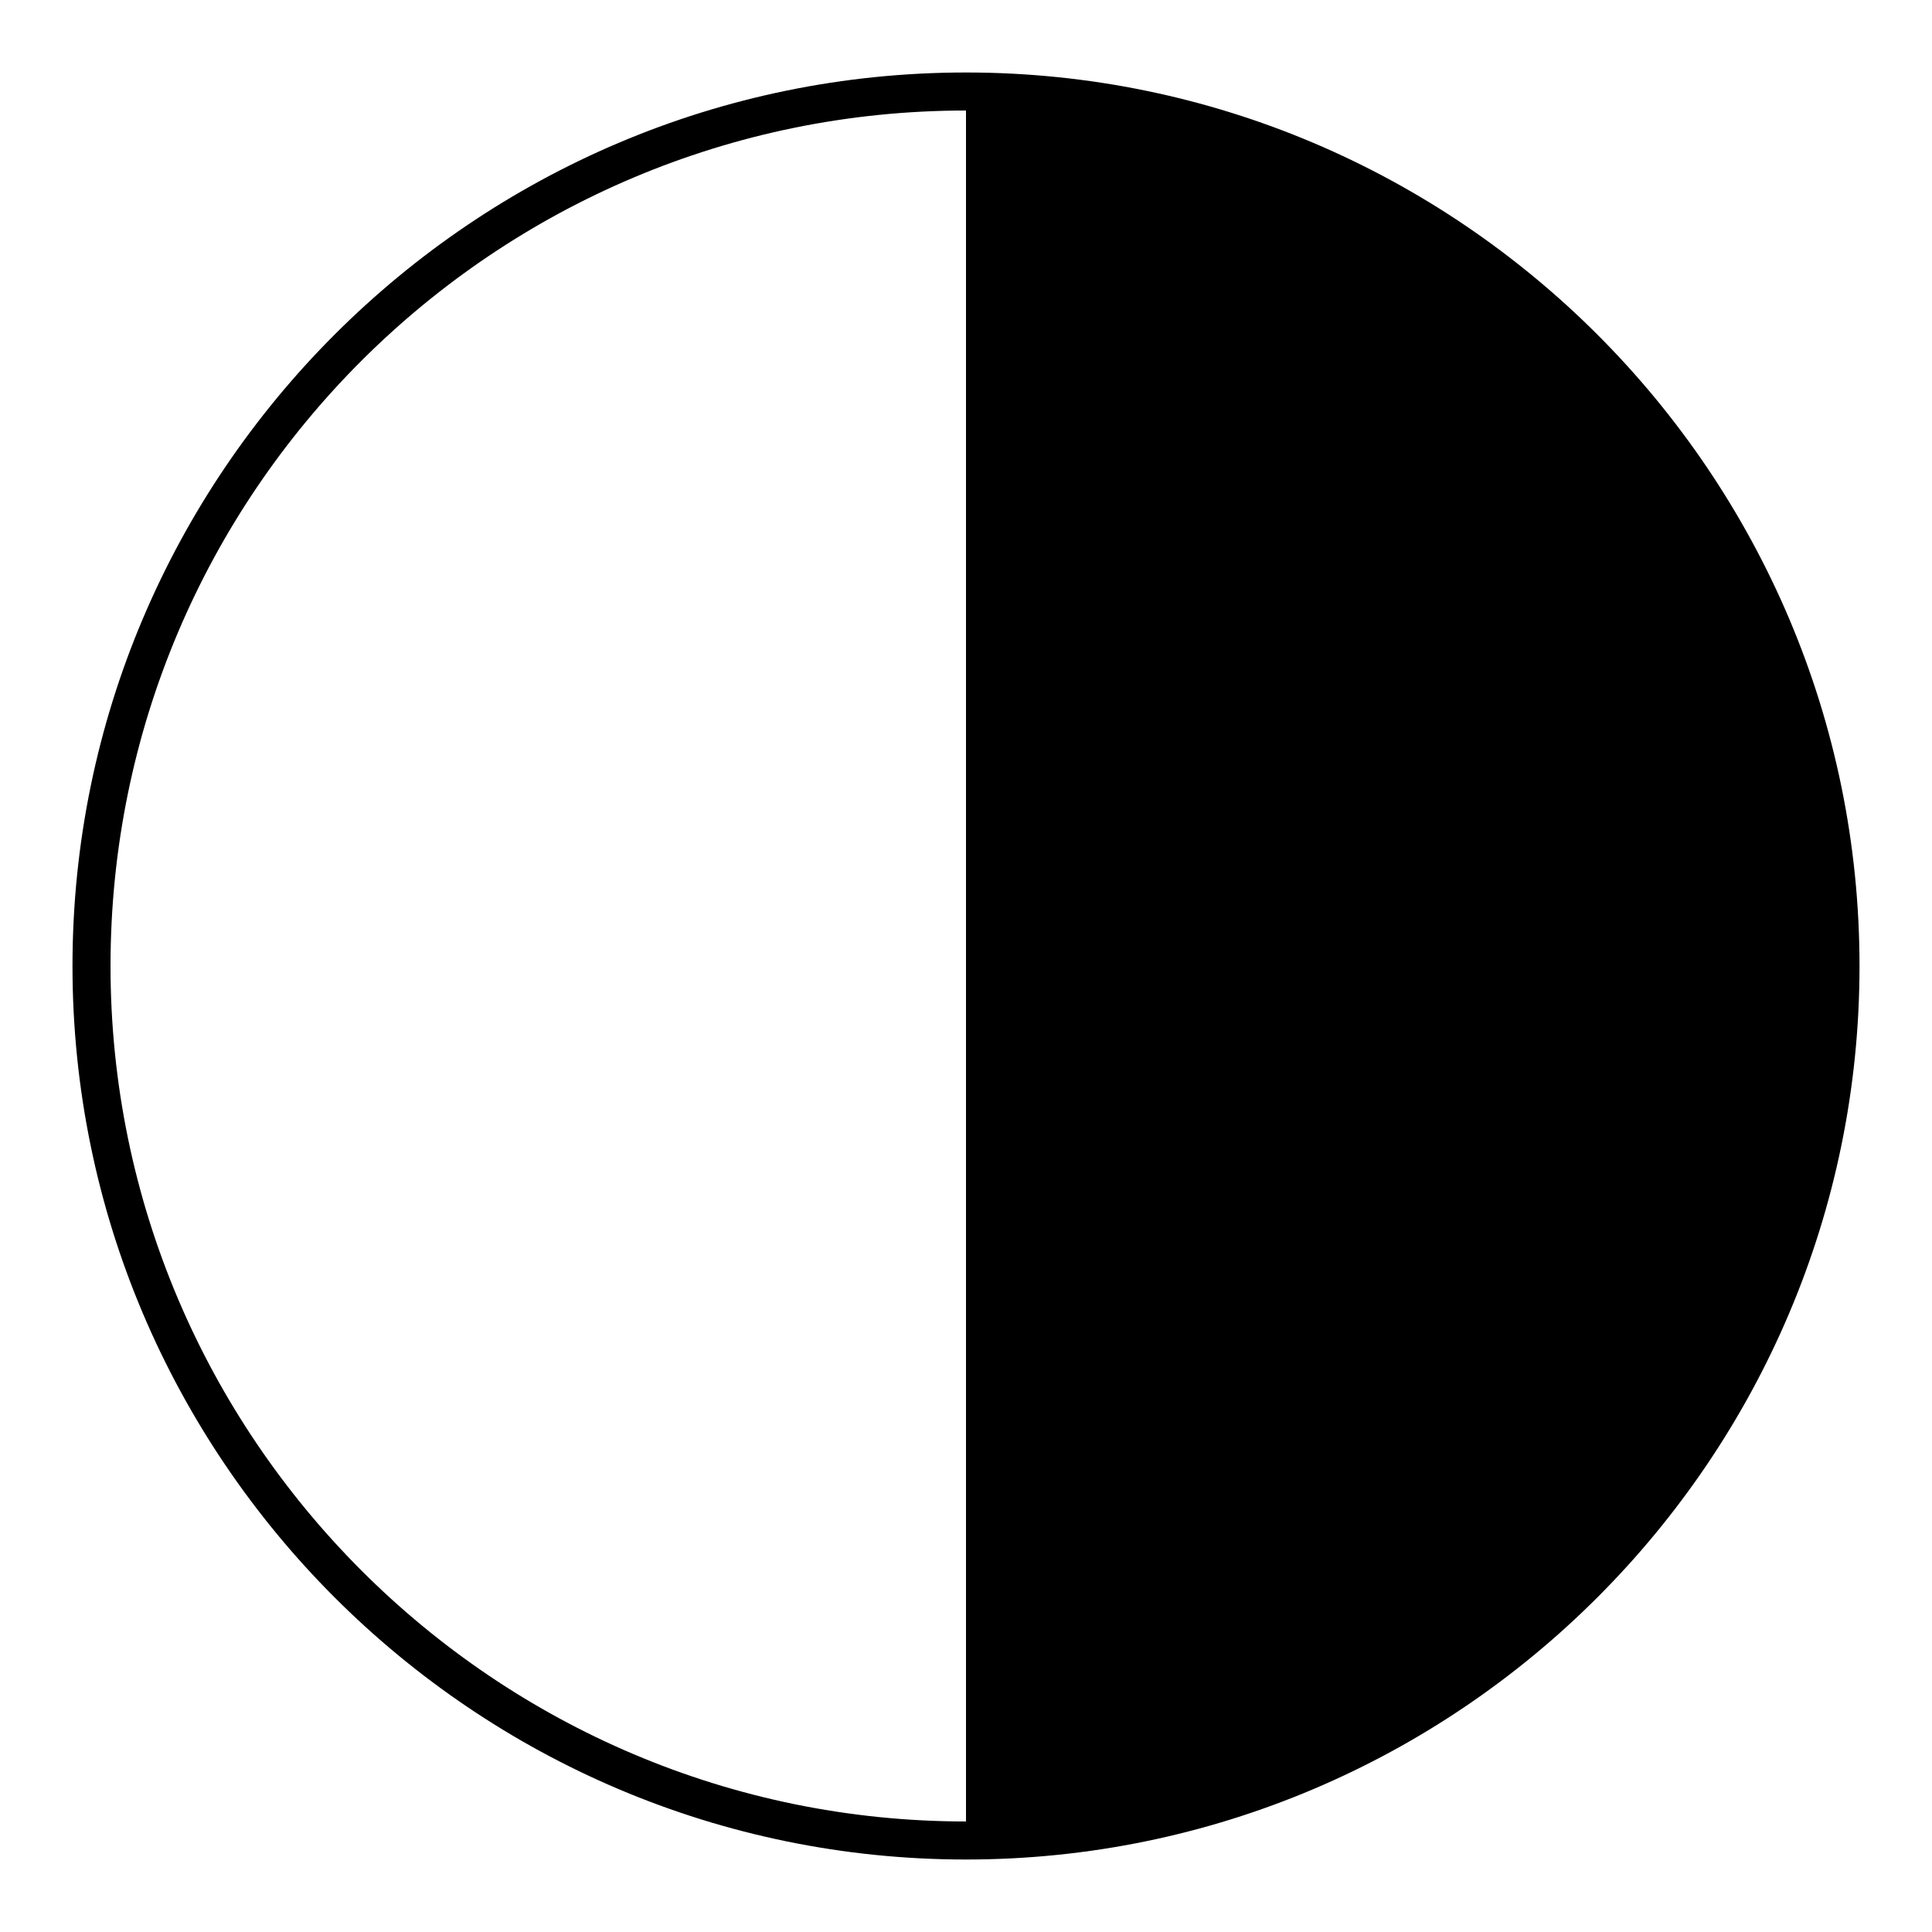 <?xml version="1.0" encoding="UTF-8"?>
<!-- Uploaded to: SVG Repo, www.svgrepo.com, Generator: SVG Repo Mixer Tools -->
<svg fill="#000000" width="800px" height="800px" version="1.1" viewBox="144 144 512 512" xmlns="http://www.w3.org/2000/svg">
 <g>
  <path d="m400.5 401.51-0.504-0.504v-0.504 0.504z"/>
  <path d="m400.5 401.51-0.504-0.504v-0.504 0.504z"/>
  <path d="m400.5 398.49-0.504 0.504v0.504-0.504z"/>
  <path d="m400.5 398.49-0.504 0.504v0.504-0.504z"/>
  <path d="m400 163.21c-130.49 0-236.79 106.3-236.79 236.79s106.3 236.79 236.79 236.79c130.49 0 236.79-106.3 236.79-236.79 0.004-130.49-106.3-236.79-236.79-236.79zm0 463.5c-124.95 0-226.71-101.77-226.71-226.71 0-125.45 101.77-226.71 226.71-226.71v225.71-1.008 1.008-1.008 1.008h1.008-0.504 0.504-1.008v1.008-1.008 1.008-1.008z"/>
 </g>
</svg>